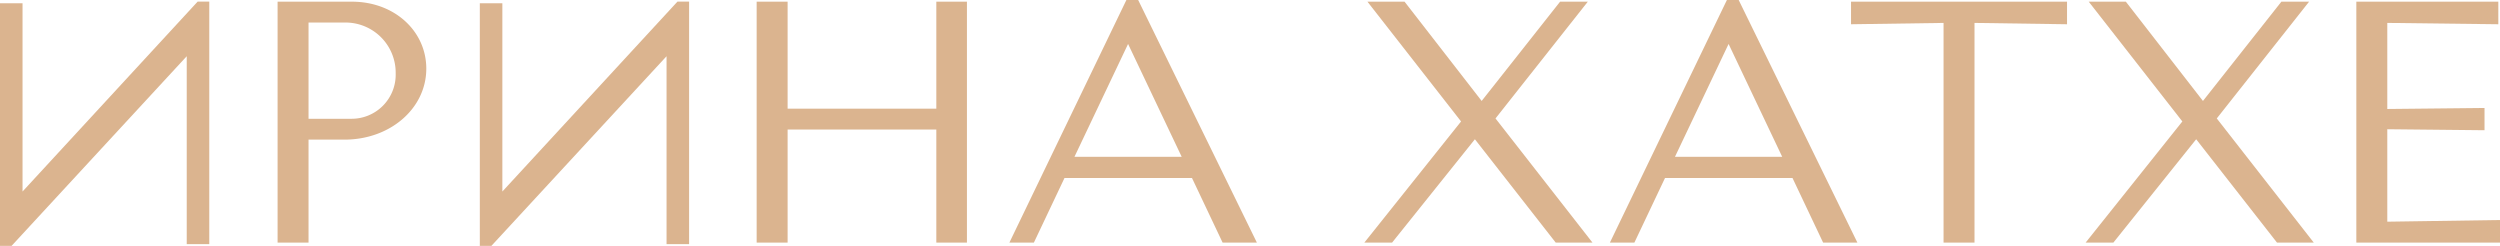 <?xml version="1.0" encoding="UTF-8"?> <svg xmlns="http://www.w3.org/2000/svg" viewBox="0 0 464.616 45.689"> <defs> <style> .cls-1 { fill: #dbb48f; stroke: #dbb48f; stroke-miterlimit: 10; } </style> </defs> <g id="Слой_2" data-name="Слой 2"> <g id="Слой_1-2" data-name="Слой 1"> <path class="cls-1" d="M52.089.812H65.408c7.629,0,13.318,5.253,13.318,11.943,0,7.128-6.503,12.694-14.694,12.694H56.841V44.584H52.089ZM56.841,3.689V22.573h8.316a8.696,8.696,0,0,0,8.879-8.942A9.824,9.824,0,0,0,64.032,3.689Z"></path> <path class="cls-1" d="M145.874,44.584h-4.753V.812h4.753V20.697h28.639V.812h4.689V44.584h-4.689V23.574H145.874Z"></path> <path class="cls-1" d="M191.828,44.584h-3.439L209.649.5h1.562l21.573,44.084h-5.252l-5.69-12.006H197.518Zm7.065-14.945H220.404L209.649,7.003Z"></path> <path class="cls-1" d="M275.359,19.572,290.179.812h3.877L277.298,22.01,294.931,44.584h-5.564L274.109,25.074,258.476,44.584h-3.877l17.571-22.011L255.162.812h5.628Z"></path> <path class="cls-1" d="M303.43,44.584h-3.439L321.252.5h1.562l21.573,44.084h-5.252L333.445,32.578H309.121Zm7.065-14.945h21.511L321.252,7.003Z"></path> <path class="cls-1" d="M383.65,4.001l-17.195-.25V44.584H361.703V3.751l-17.196.25V.812h39.144Z"></path> <path class="cls-1" d="M409.408,19.572,424.227.812h3.877L411.345,22.01,428.979,44.584h-5.565L408.157,25.074,392.524,44.584h-3.877l17.571-22.011L389.21.812h5.628Z"></path> <path class="cls-1" d="M443.169,23.511V41.708l20.947-.312v3.189H438.416V.812h25.388v3.189l-20.635-.25V20.76l18.071-.188v3.126Z"></path> <path class="cls-1" d="M38.394,44.877H35.204V9.172L1.938,45.189H.5V1.105H3.688V36.873L36.955.793h1.438Z"></path> <path class="cls-1" d="M127.566,44.877h-3.189V9.172L91.111,45.189H89.673V1.105H92.861V36.873L126.128.793h1.438Z"></path> </g> </g> </svg> 